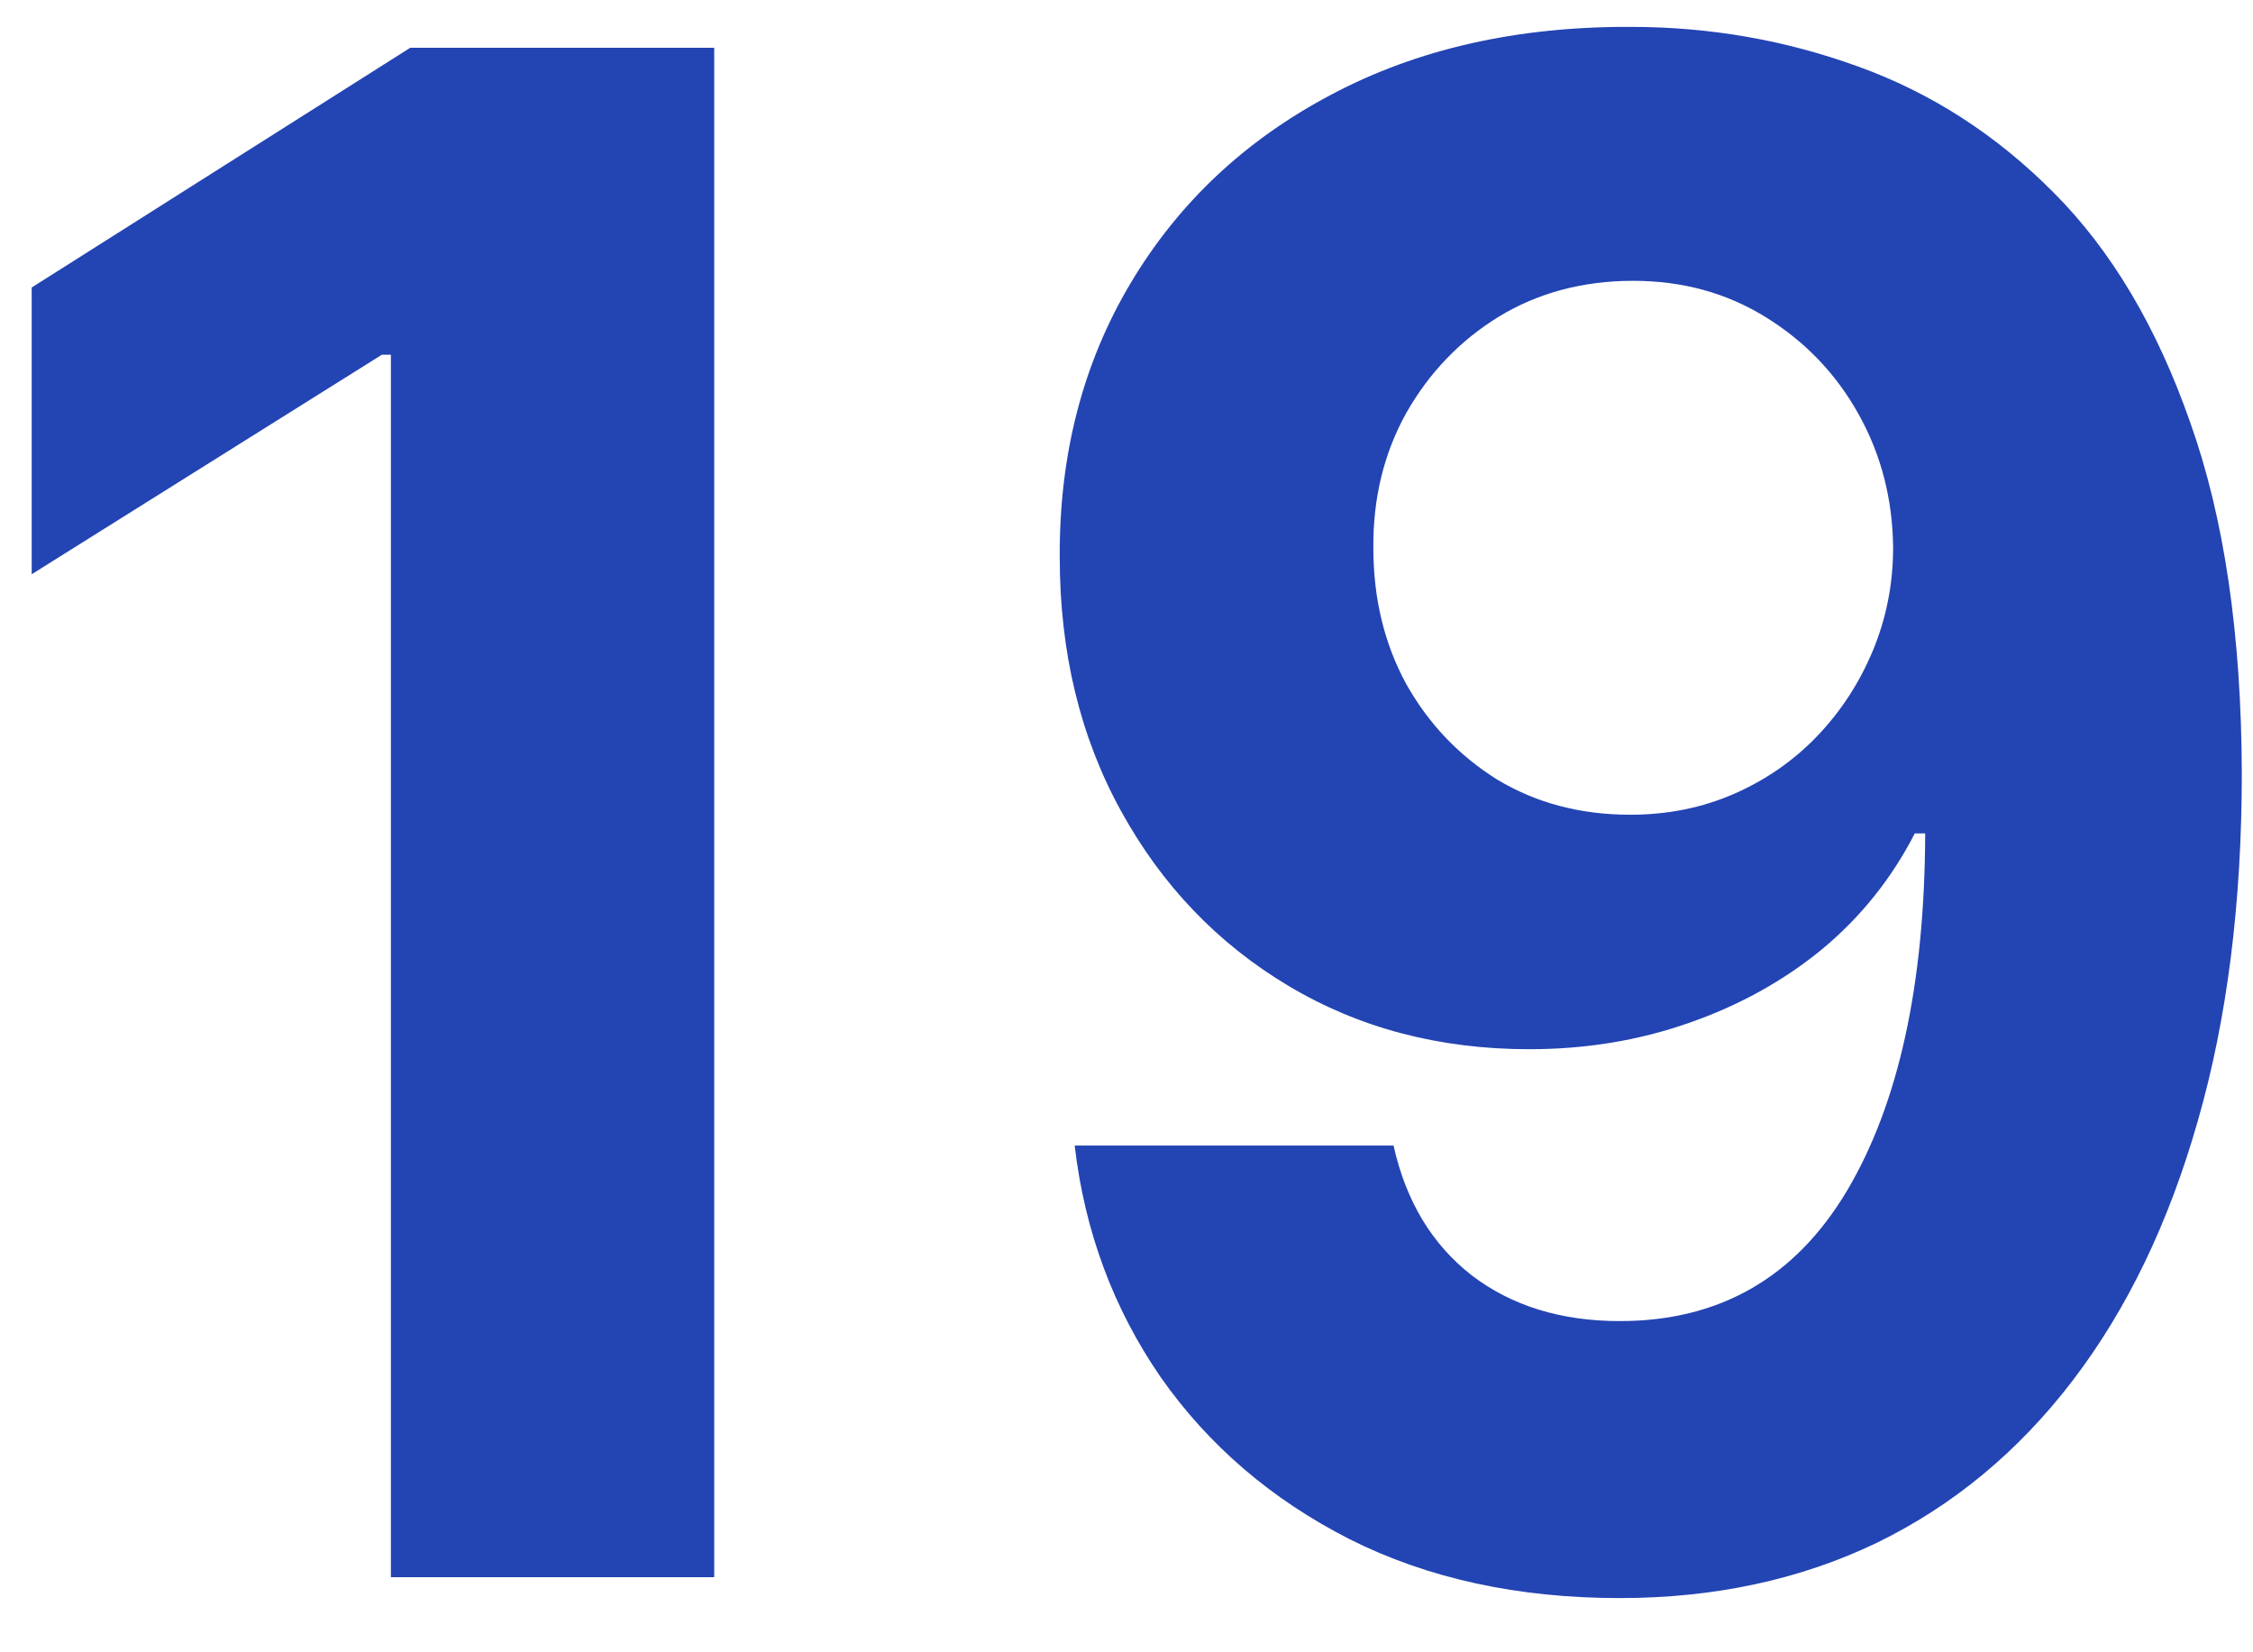 <?xml version="1.0" encoding="UTF-8"?> <svg xmlns="http://www.w3.org/2000/svg" width="30" height="22" viewBox="0 0 30 22" fill="none"><path d="M9.51 0.636V21H5.205V4.723H5.085L0.422 7.646V3.828L5.463 0.636H9.51ZM21.718 0.358C22.765 0.358 23.773 0.534 24.74 0.885C25.715 1.236 26.583 1.796 27.346 2.565C28.114 3.334 28.721 4.355 29.165 5.628C29.616 6.894 29.845 8.448 29.851 10.291C29.851 12.021 29.656 13.566 29.265 14.925C28.88 16.277 28.327 17.427 27.604 18.375C26.881 19.323 26.01 20.046 24.989 20.543C23.968 21.033 22.828 21.278 21.569 21.278C20.21 21.278 19.01 21.017 17.969 20.493C16.928 19.963 16.09 19.243 15.454 18.335C14.824 17.421 14.443 16.393 14.31 15.253H18.556C18.721 15.995 19.07 16.572 19.6 16.983C20.13 17.387 20.786 17.59 21.569 17.59C22.894 17.59 23.902 17.013 24.591 15.859C25.281 14.699 25.629 13.112 25.635 11.097H25.496C25.191 11.693 24.78 12.207 24.263 12.638C23.746 13.062 23.153 13.39 22.483 13.622C21.82 13.854 21.114 13.97 20.365 13.97C19.166 13.97 18.095 13.688 17.154 13.125C16.212 12.562 15.47 11.786 14.927 10.798C14.383 9.811 14.111 8.684 14.111 7.418C14.104 6.052 14.419 4.836 15.056 3.768C15.692 2.701 16.58 1.866 17.721 1.263C18.867 0.653 20.2 0.351 21.718 0.358ZM21.747 3.739C21.078 3.739 20.481 3.898 19.958 4.216C19.441 4.534 19.03 4.962 18.725 5.499C18.427 6.036 18.281 6.635 18.287 7.298C18.287 7.968 18.433 8.571 18.725 9.108C19.023 9.638 19.427 10.062 19.938 10.381C20.455 10.692 21.045 10.848 21.708 10.848C22.205 10.848 22.666 10.755 23.09 10.57C23.514 10.384 23.882 10.129 24.194 9.804C24.512 9.473 24.76 9.091 24.939 8.661C25.118 8.23 25.208 7.772 25.208 7.288C25.201 6.645 25.049 6.055 24.75 5.518C24.452 4.982 24.041 4.551 23.517 4.226C22.994 3.901 22.404 3.739 21.747 3.739Z" fill="#2344B3"></path></svg> 